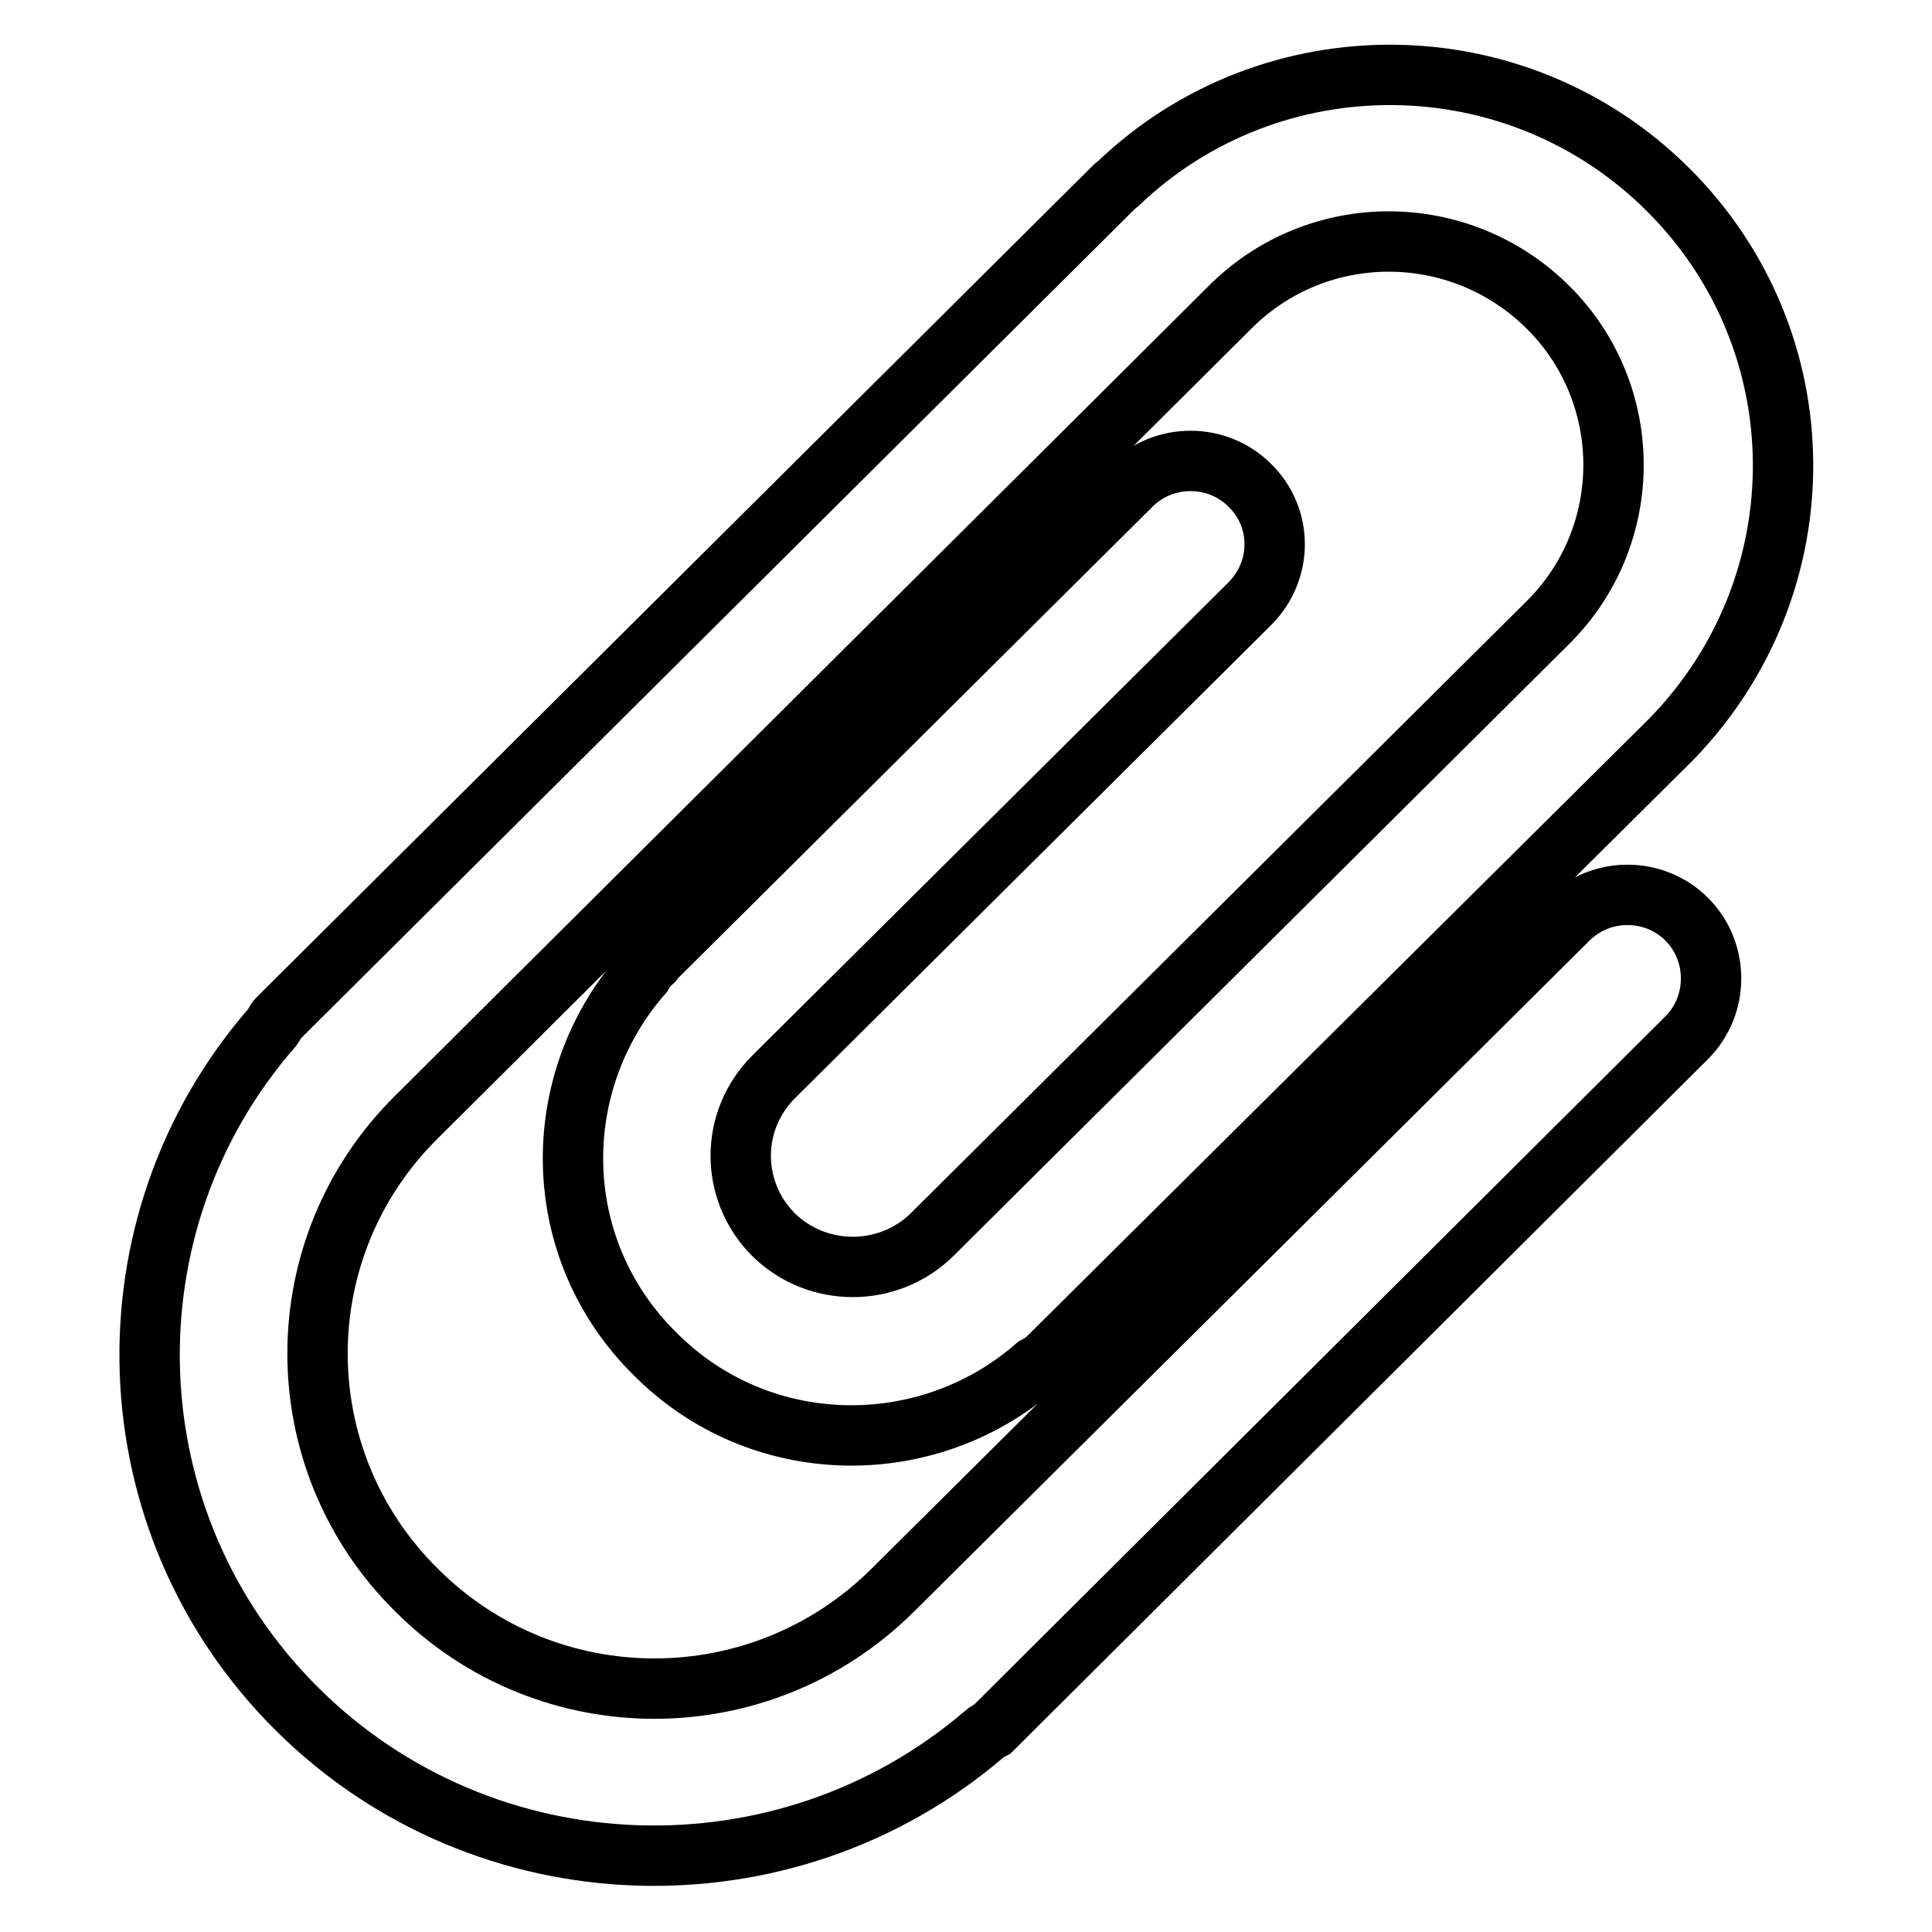 <?xml version="1.0" encoding="utf-8"?>
<!-- Svg Vector Icons : http://www.onlinewebfonts.com/icon -->
<!DOCTYPE svg PUBLIC "-//W3C//DTD SVG 1.1//EN" "http://www.w3.org/Graphics/SVG/1.1/DTD/svg11.dtd">
<svg version="1.1" xmlns="http://www.w3.org/2000/svg" xmlns:xlink="http://www.w3.org/1999/xlink" x="0px" y="0px" viewBox="0 0 256 256" enable-background="new 0 0 256 256" xml:space="preserve">
<g><g><path stroke-width="8" fill-opacity="0" stroke="#000000"  d="M36.1,136.1c0.3-0.4,0.4-0.8,0.7-1.1L147.3,25.1l0.4-0.4l0.5-0.4c20.3-19.4,52.7-19.2,72.8,0.8c20.2,20.1,20.3,52.3,0.6,72.7l-0.3,0.3l-0.3,0.3L139,179.8c-0.6,0.6-1.2,1-1.8,1.3c-14.5,12.6-36.6,12.2-50.4-1.7c-14-13.8-14.4-35.7-1.7-50.3c0.3-0.6,0.8-1.2,1.4-1.7l0.3-0.4l63.1-62.7c4.3-4.3,11.4-4.3,15.7,0c4.4,4.3,4.4,11.3,0,15.7l-63.1,62.7c-5.8,5.8-5.8,15.1,0,20.9c5.8,5.7,15.2,5.7,21,0l81.6-81.1c11.6-11.5,11.6-30.3,0-41.8c-11.7-11.6-30.5-11.6-42.1,0L55.2,148c-17.5,17.3-17.5,45.4,0,62.7c17.4,17.4,45.6,17.4,63.1,0l89.5-88.9c4.3-4.3,11.4-4.3,15.7,0c4.3,4.3,4.3,11.4,0,15.7l-92,91.6c-0.4,0.2-0.8,0.4-1.1,0.7c-26.3,22.5-66.1,21.4-91-3.3C14.5,201.8,13.3,162.2,36.1,136.1z"/></g></g>
</svg>